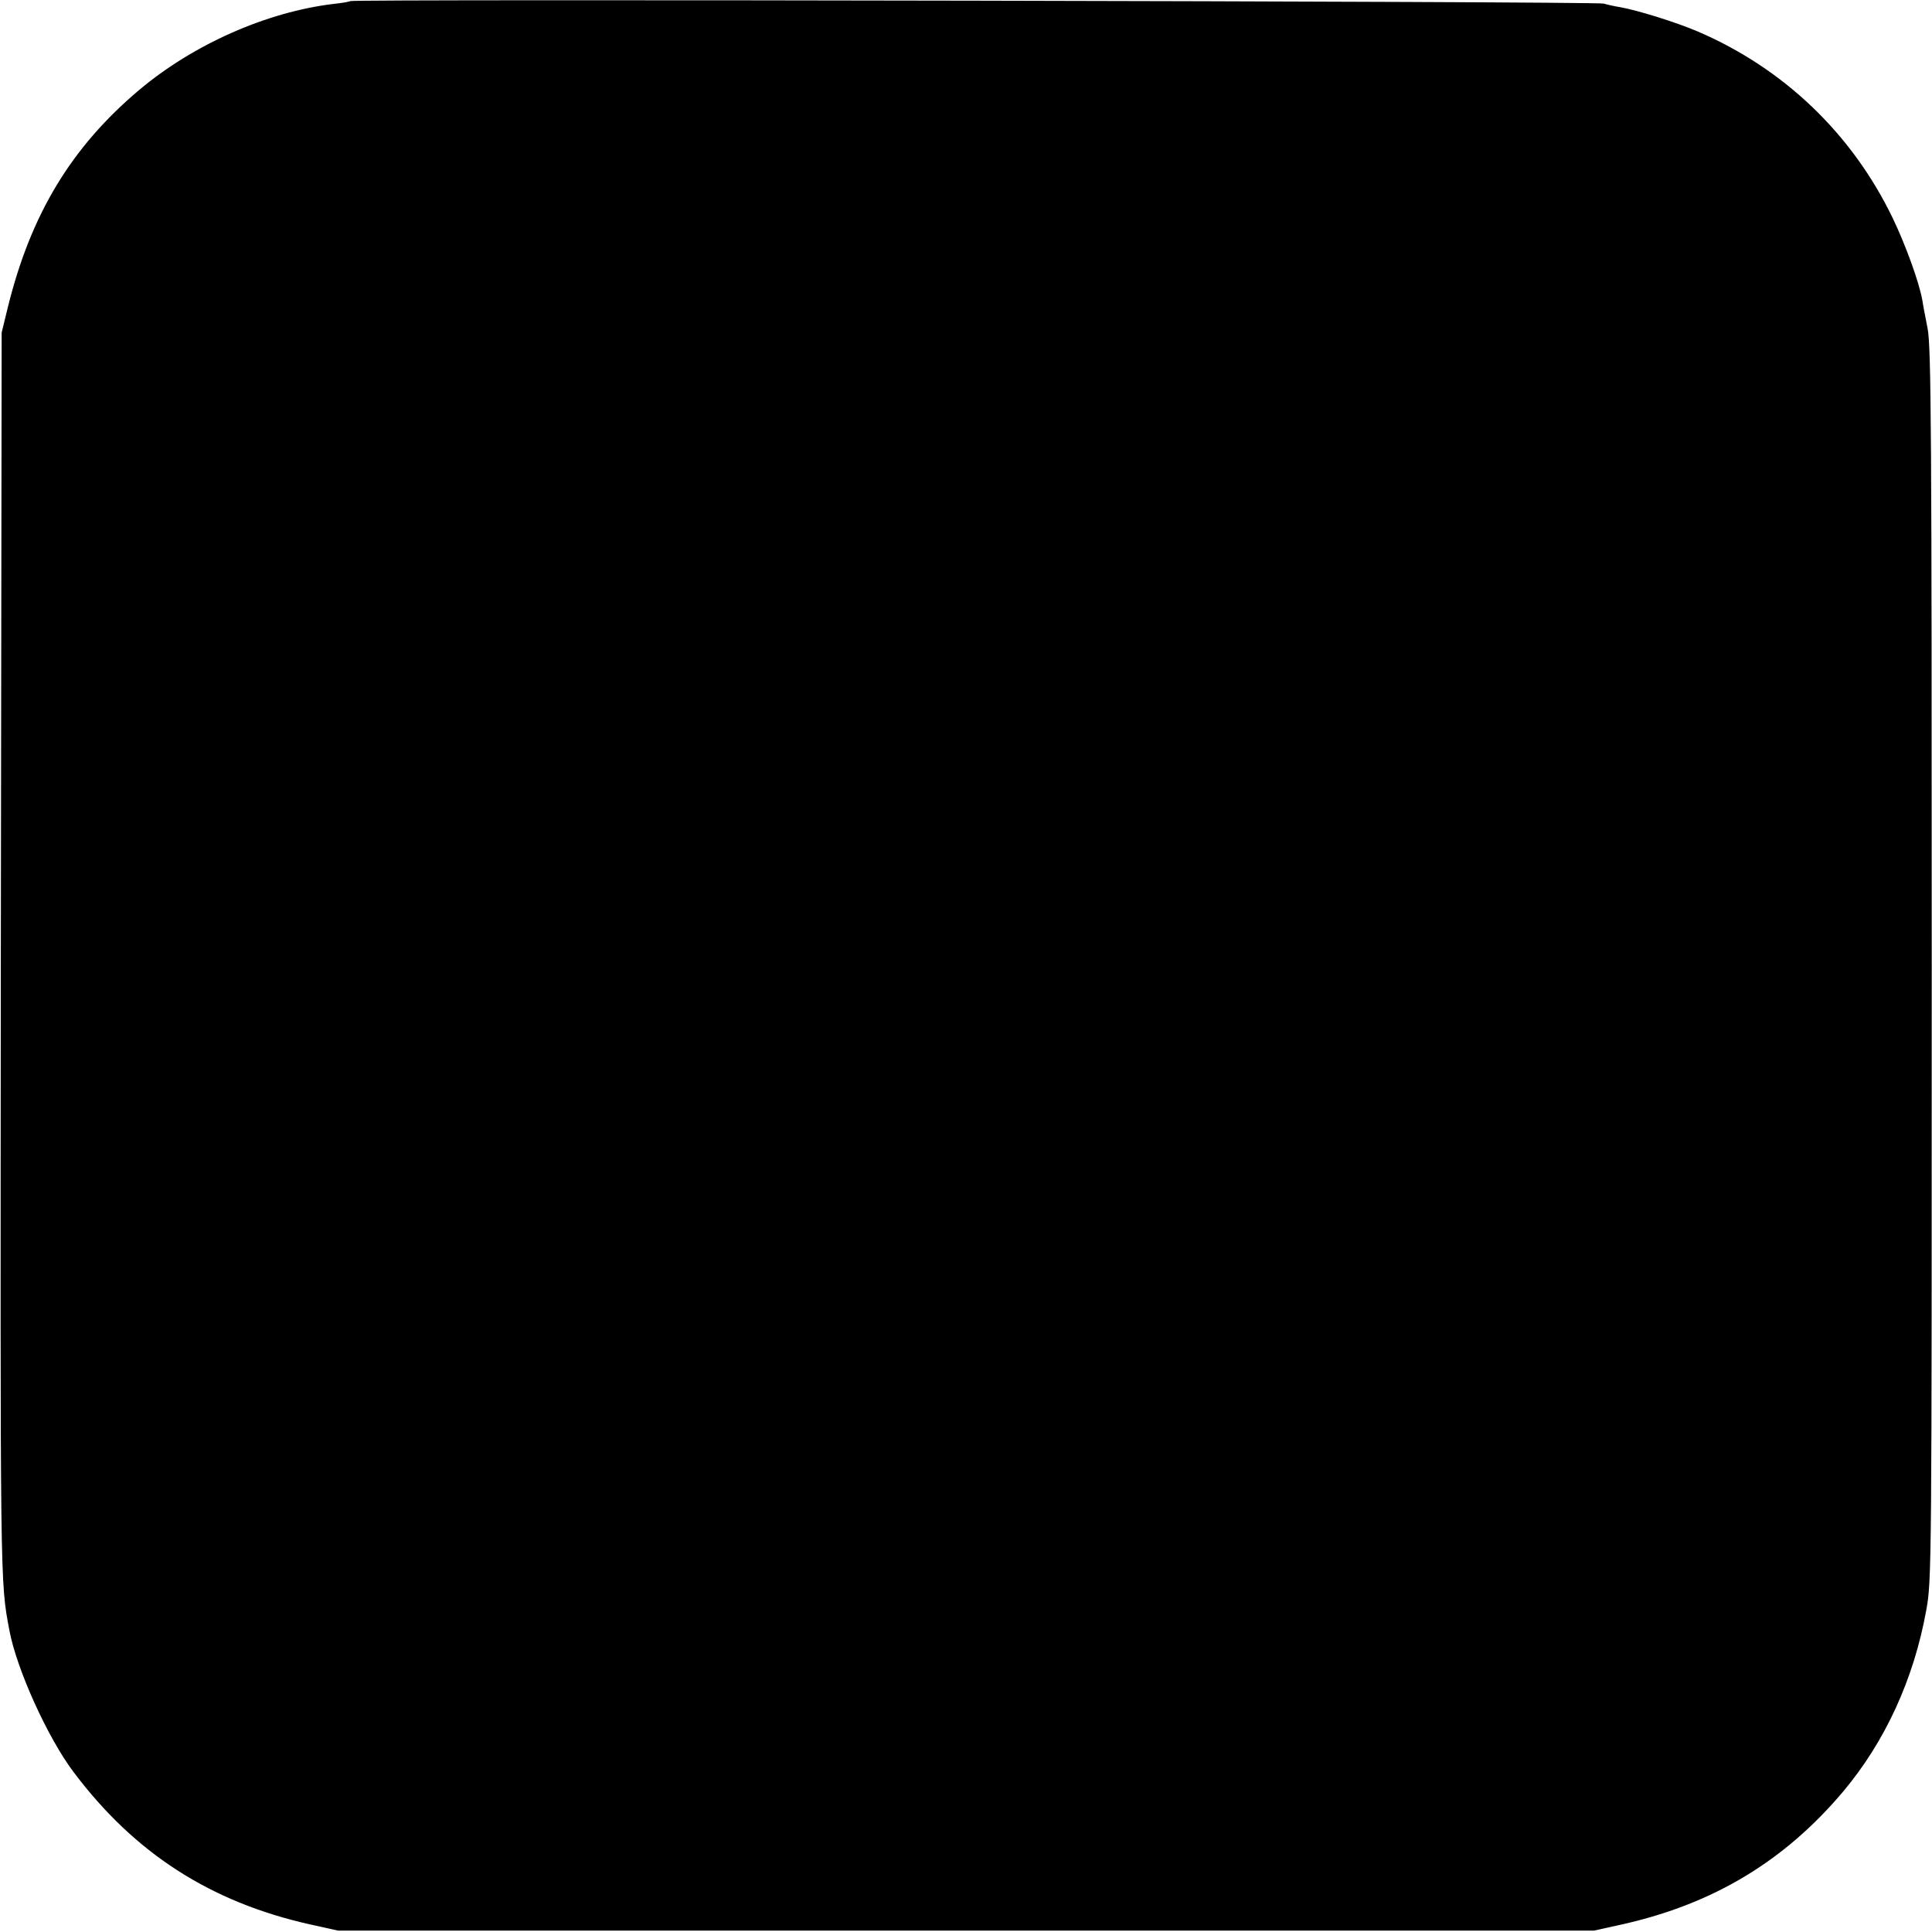 <?xml version="1.0" standalone="no"?>
<!DOCTYPE svg PUBLIC "-//W3C//DTD SVG 20010904//EN"
 "http://www.w3.org/TR/2001/REC-SVG-20010904/DTD/svg10.dtd">
<svg version="1.0" xmlns="http://www.w3.org/2000/svg"
 width="700pt" height="700pt" viewBox="0 0 700 700"
 preserveAspectRatio="xMidYMid meet">
<g transform="translate(0,700) scale(0.1,-0.1)"
fill="#000000" stroke="none">
<path d="M1269 6996 c-2 -2 -29 -7 -59 -10 -244 -29 -510 -147 -707 -313 -245
-207 -392 -450 -475 -788 l-22 -90 -3 -2255 c-2 -2300 -3 -2266 31 -2447 26
-140 139 -390 233 -514 221 -294 495 -470 854 -551 l104 -23 2275 0 2275 0
104 23 c330 74 588 230 800 482 151 180 255 406 300 655 20 108 20 150 20
2340 0 1923 -2 2240 -15 2305 -8 41 -17 87 -19 102 -12 67 -61 201 -107 297
-148 307 -395 543 -707 677 -77 33 -218 77 -281 88 -19 3 -46 9 -60 13 -25 8
-4533 17 -4541 9z"/>
</g>
</svg>
